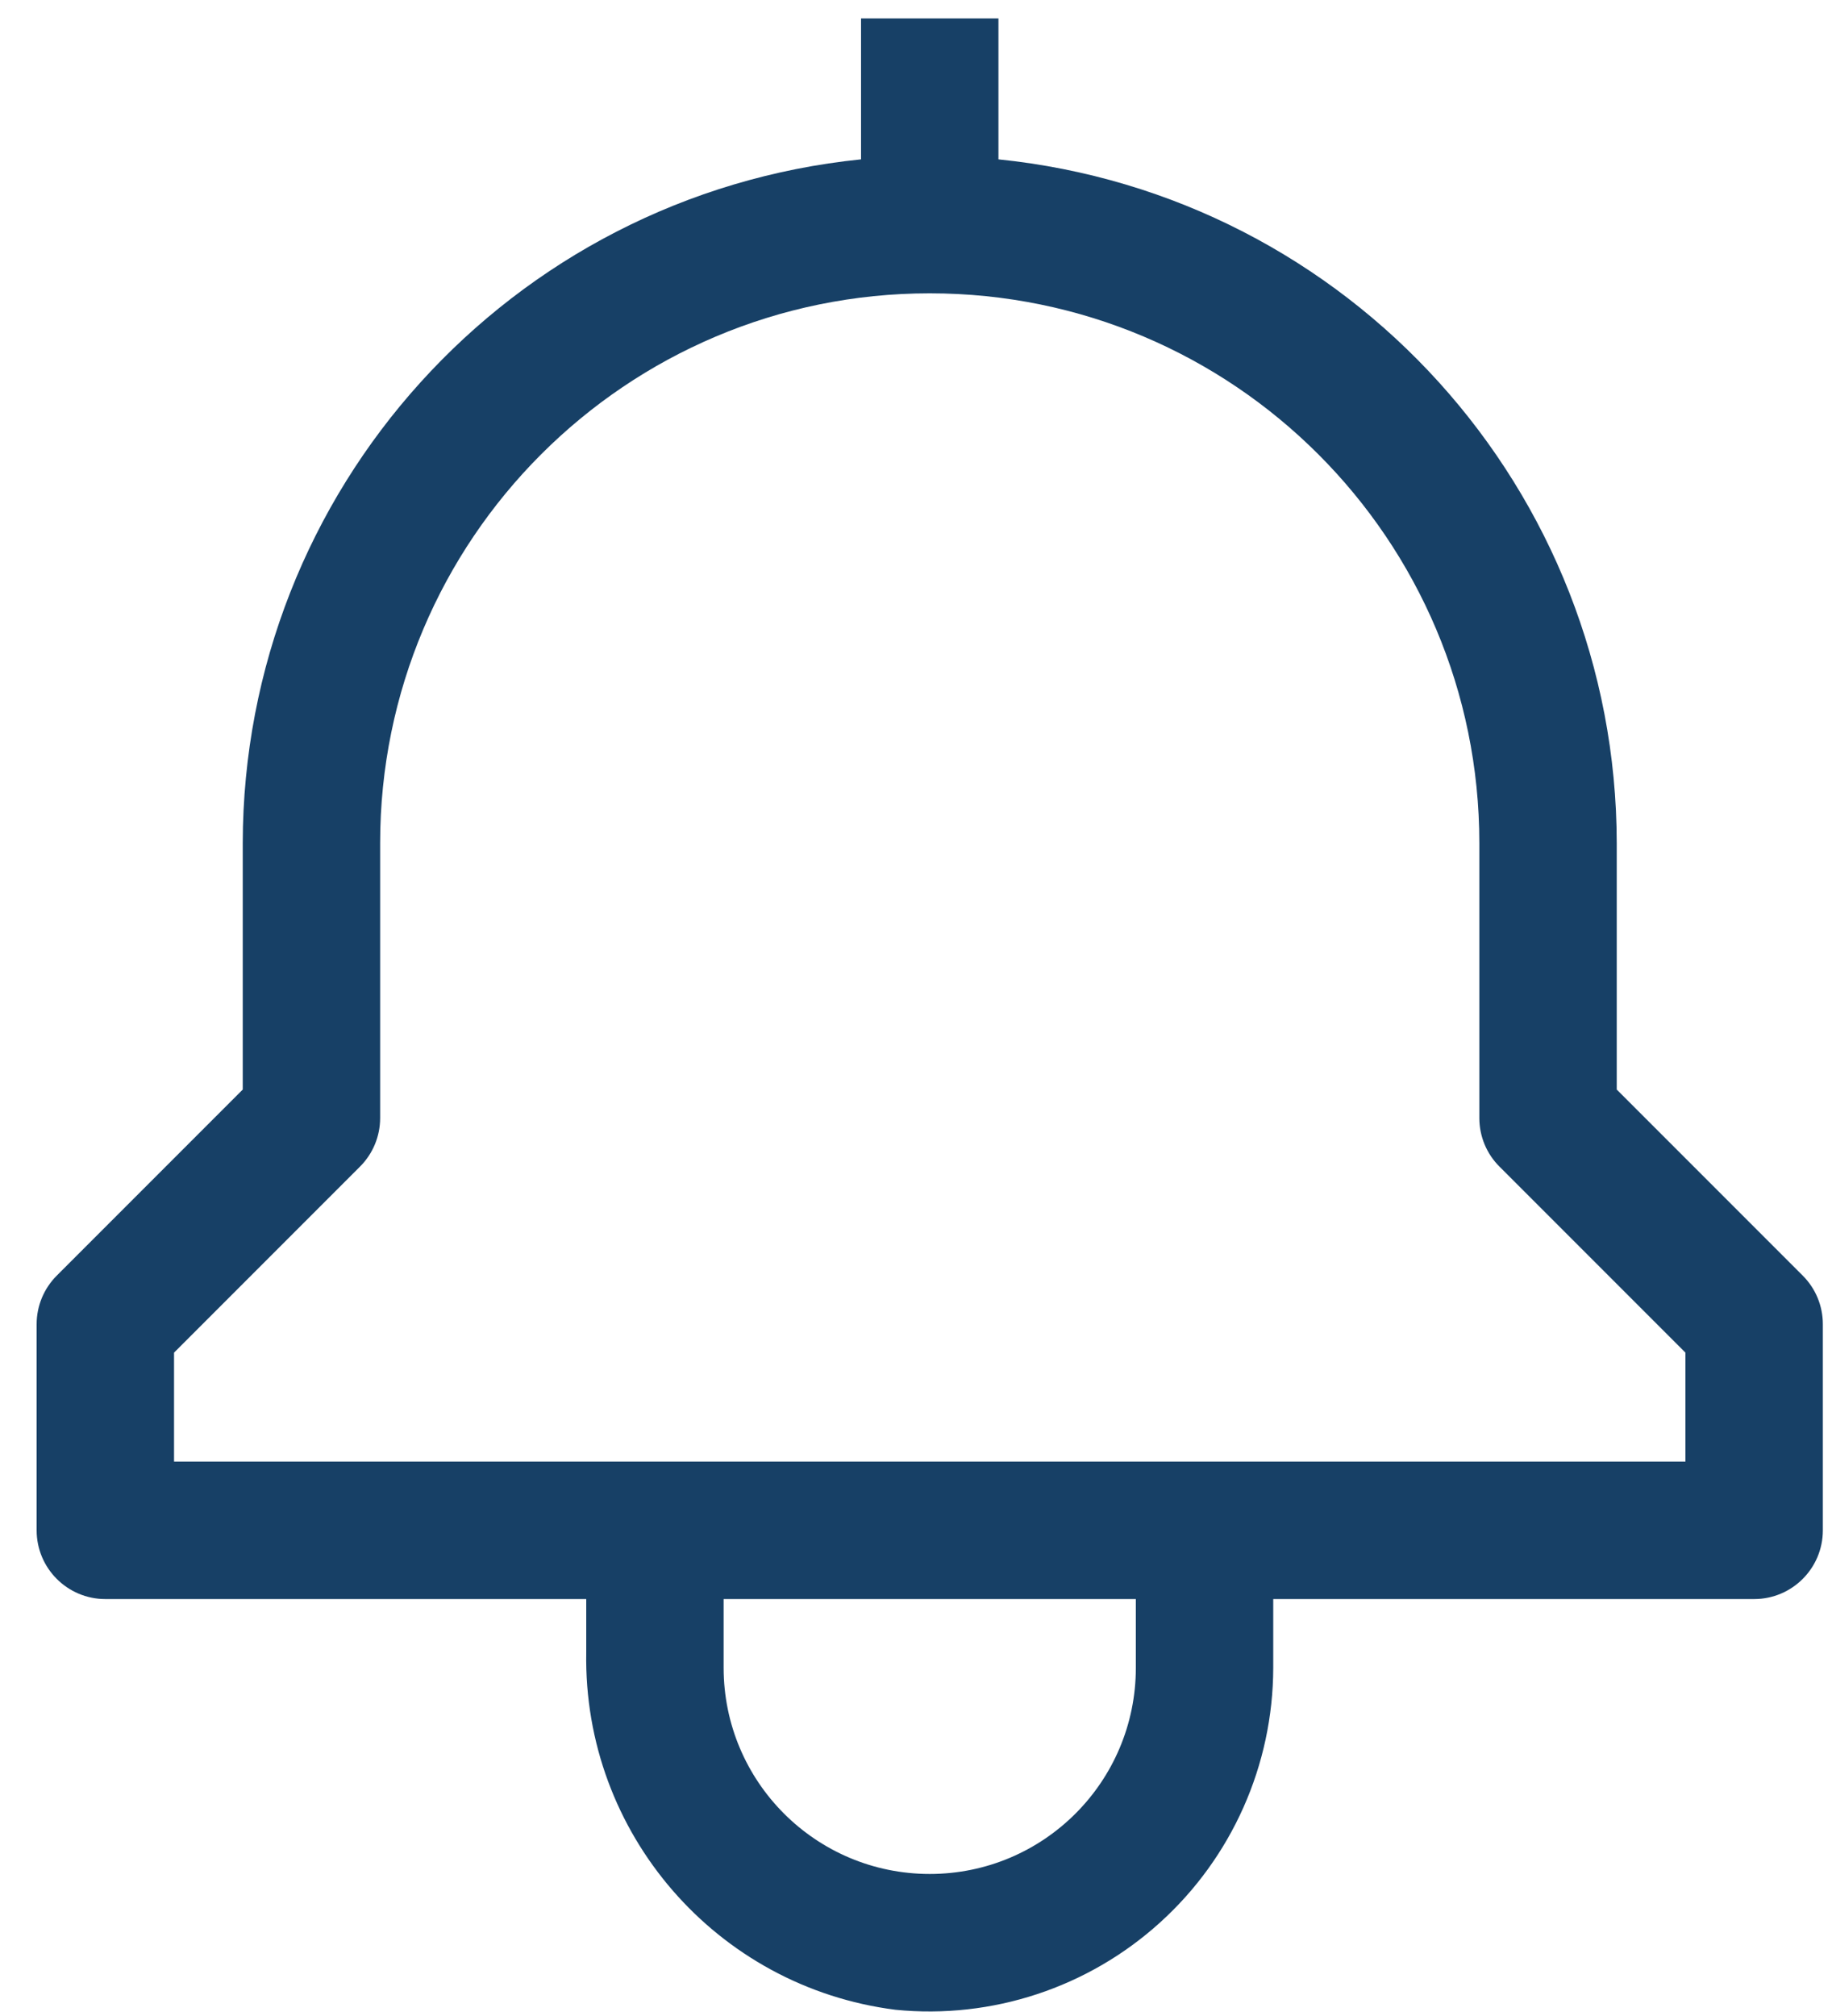 <svg height="22" viewBox="0 0 20 22" width="20" xmlns="http://www.w3.org/2000/svg"><path d="m19.28 13.72-2.03-2.03v-2.689c-.005-3.85-2.92-7.072-6.75-7.462v-1.538h-1.5v1.538c-3.83.39-6.745 3.612-6.75 7.462v2.689l-2.03 2.03c-.141.141-.22.331-.22.53v2.25c0 .414.336.75.75.75h5.25v.583c-.034 1.97 1.42 3.65 3.375 3.899 1.054.105 2.104-.241 2.889-.952.786-.711 1.234-1.72 1.236-2.78v-.75h5.25c.414 0 .75-.336.75-.75v-2.25c0-.199-.079-.39-.22-.53zm-7.28 4.28c0 1.243-1.007 2.25-2.25 2.25-1.243 0-2.25-1.007-2.25-2.25v-.75h4.5zm6-2.25h-16.5v-1.189l2.03-2.03c.141-.141.22-.331.22-.53v-3c0-3.314 2.686-6 6-6s6 2.686 6 6v3c0.0.199.079.39.22.53l2.03 2.03z" fill="#174066" fill-rule="evenodd" transform="translate(.4 .2)"/></svg>